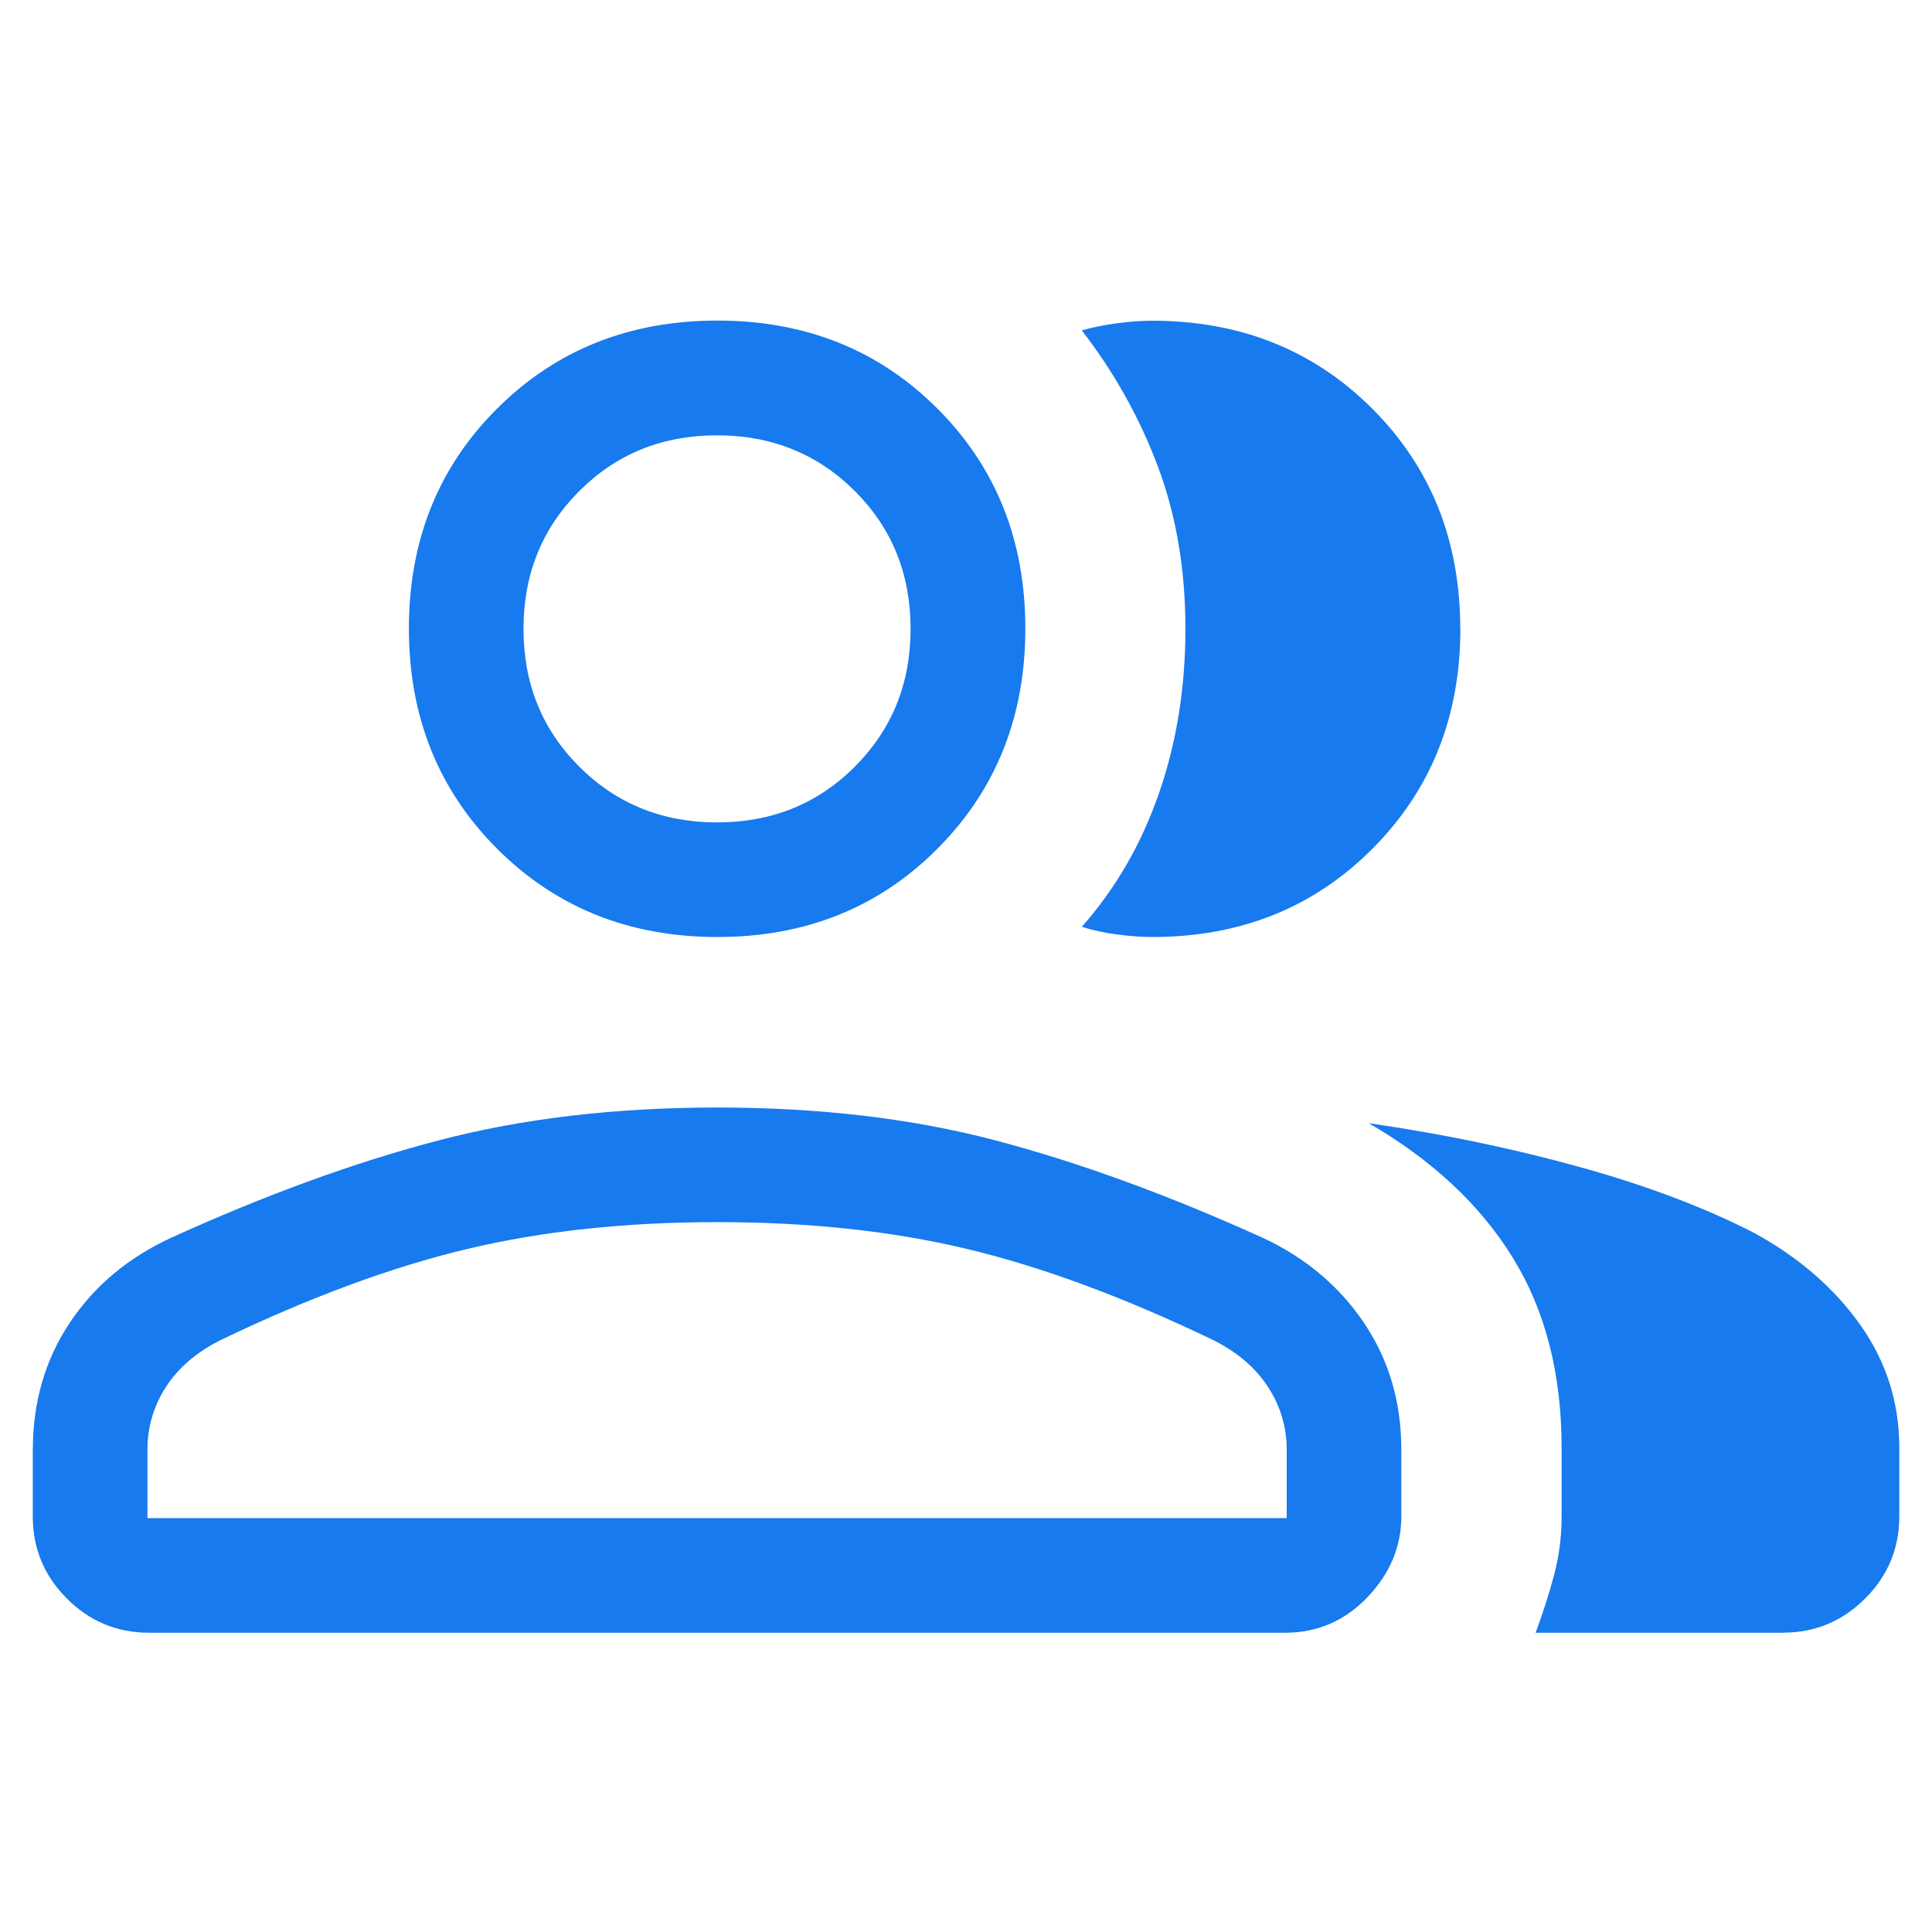 <!-- Generated by IcoMoon.io -->
<svg version="1.1" xmlns="http://www.w3.org/2000/svg" width="28" height="28" viewBox="0 0 28 28">
<path fill="#177aee" d="M0.476 21.010c0-0.69 0.178-1.303 0.534-1.838s0.847-0.946 1.474-1.235c1.373-0.624 2.666-1.094 3.878-1.411s2.557-0.475 4.035-0.475c1.478 0 2.819 0.158 4.024 0.475s2.497 0.787 3.875 1.411c0.621 0.288 1.111 0.7 1.472 1.235s0.541 1.147 0.541 1.838v0.966c0 0.439-0.164 0.83-0.492 1.173s-0.726 0.514-1.195 0.514h-16.46c-0.465 0-0.862-0.165-1.192-0.495s-0.495-0.727-0.495-1.192l0-0.966zM25.839 23.663h-3.584c0.101-0.271 0.189-0.544 0.264-0.821s0.113-0.565 0.113-0.866v-0.995c0-1.074-0.237-1.993-0.711-2.759s-1.169-1.413-2.084-1.944c1.078 0.156 2.101 0.369 3.071 0.639s1.812 0.589 2.527 0.958c0.644 0.355 1.154 0.799 1.529 1.331s0.562 1.123 0.562 1.774v0.995c0 0.465-0.165 0.862-0.495 1.192s-0.727 0.495-1.192 0.495zM10.397 13.58c-1.275 0-2.339-0.426-3.192-1.279s-1.279-1.917-1.279-3.192c0-1.275 0.426-2.338 1.279-3.188s1.917-1.275 3.192-1.275c1.275 0 2.338 0.425 3.188 1.275s1.275 1.912 1.275 3.188c0 1.275-0.425 2.339-1.275 3.192s-1.912 1.279-3.188 1.279zM21.165 9.109c0 1.275-0.425 2.339-1.275 3.192s-1.913 1.279-3.191 1.279c-0.15 0-0.32-0.012-0.511-0.037s-0.36-0.062-0.509-0.112c0.489-0.552 0.861-1.196 1.117-1.932s0.384-1.531 0.384-2.387c0-0.856-0.132-1.638-0.397-2.346s-0.633-1.368-1.105-1.978c0.157-0.044 0.327-0.079 0.509-0.103s0.352-0.037 0.509-0.037c1.278 0 2.342 0.425 3.192 1.275s1.275 1.912 1.275 3.188zM2.137 22.002h16.511v-0.992c0-0.327-0.090-0.63-0.27-0.908s-0.445-0.505-0.796-0.681c-1.285-0.618-2.471-1.057-3.558-1.318s-2.296-0.391-3.627-0.391c-1.331 0-2.542 0.13-3.634 0.391s-2.28 0.7-3.565 1.318c-0.351 0.176-0.615 0.403-0.794 0.681s-0.267 0.581-0.267 0.908v0.992zM10.392 11.919c0.793 0 1.459-0.269 1.997-0.808s0.808-1.205 0.808-1.997c0-0.793-0.269-1.459-0.808-1.997s-1.205-0.808-1.997-0.808c-0.793 0-1.458 0.269-1.997 0.808s-0.808 1.205-0.808 1.997c0 0.793 0.269 1.459 0.808 1.997s1.205 0.808 1.997 0.808z"></path>
</svg>
